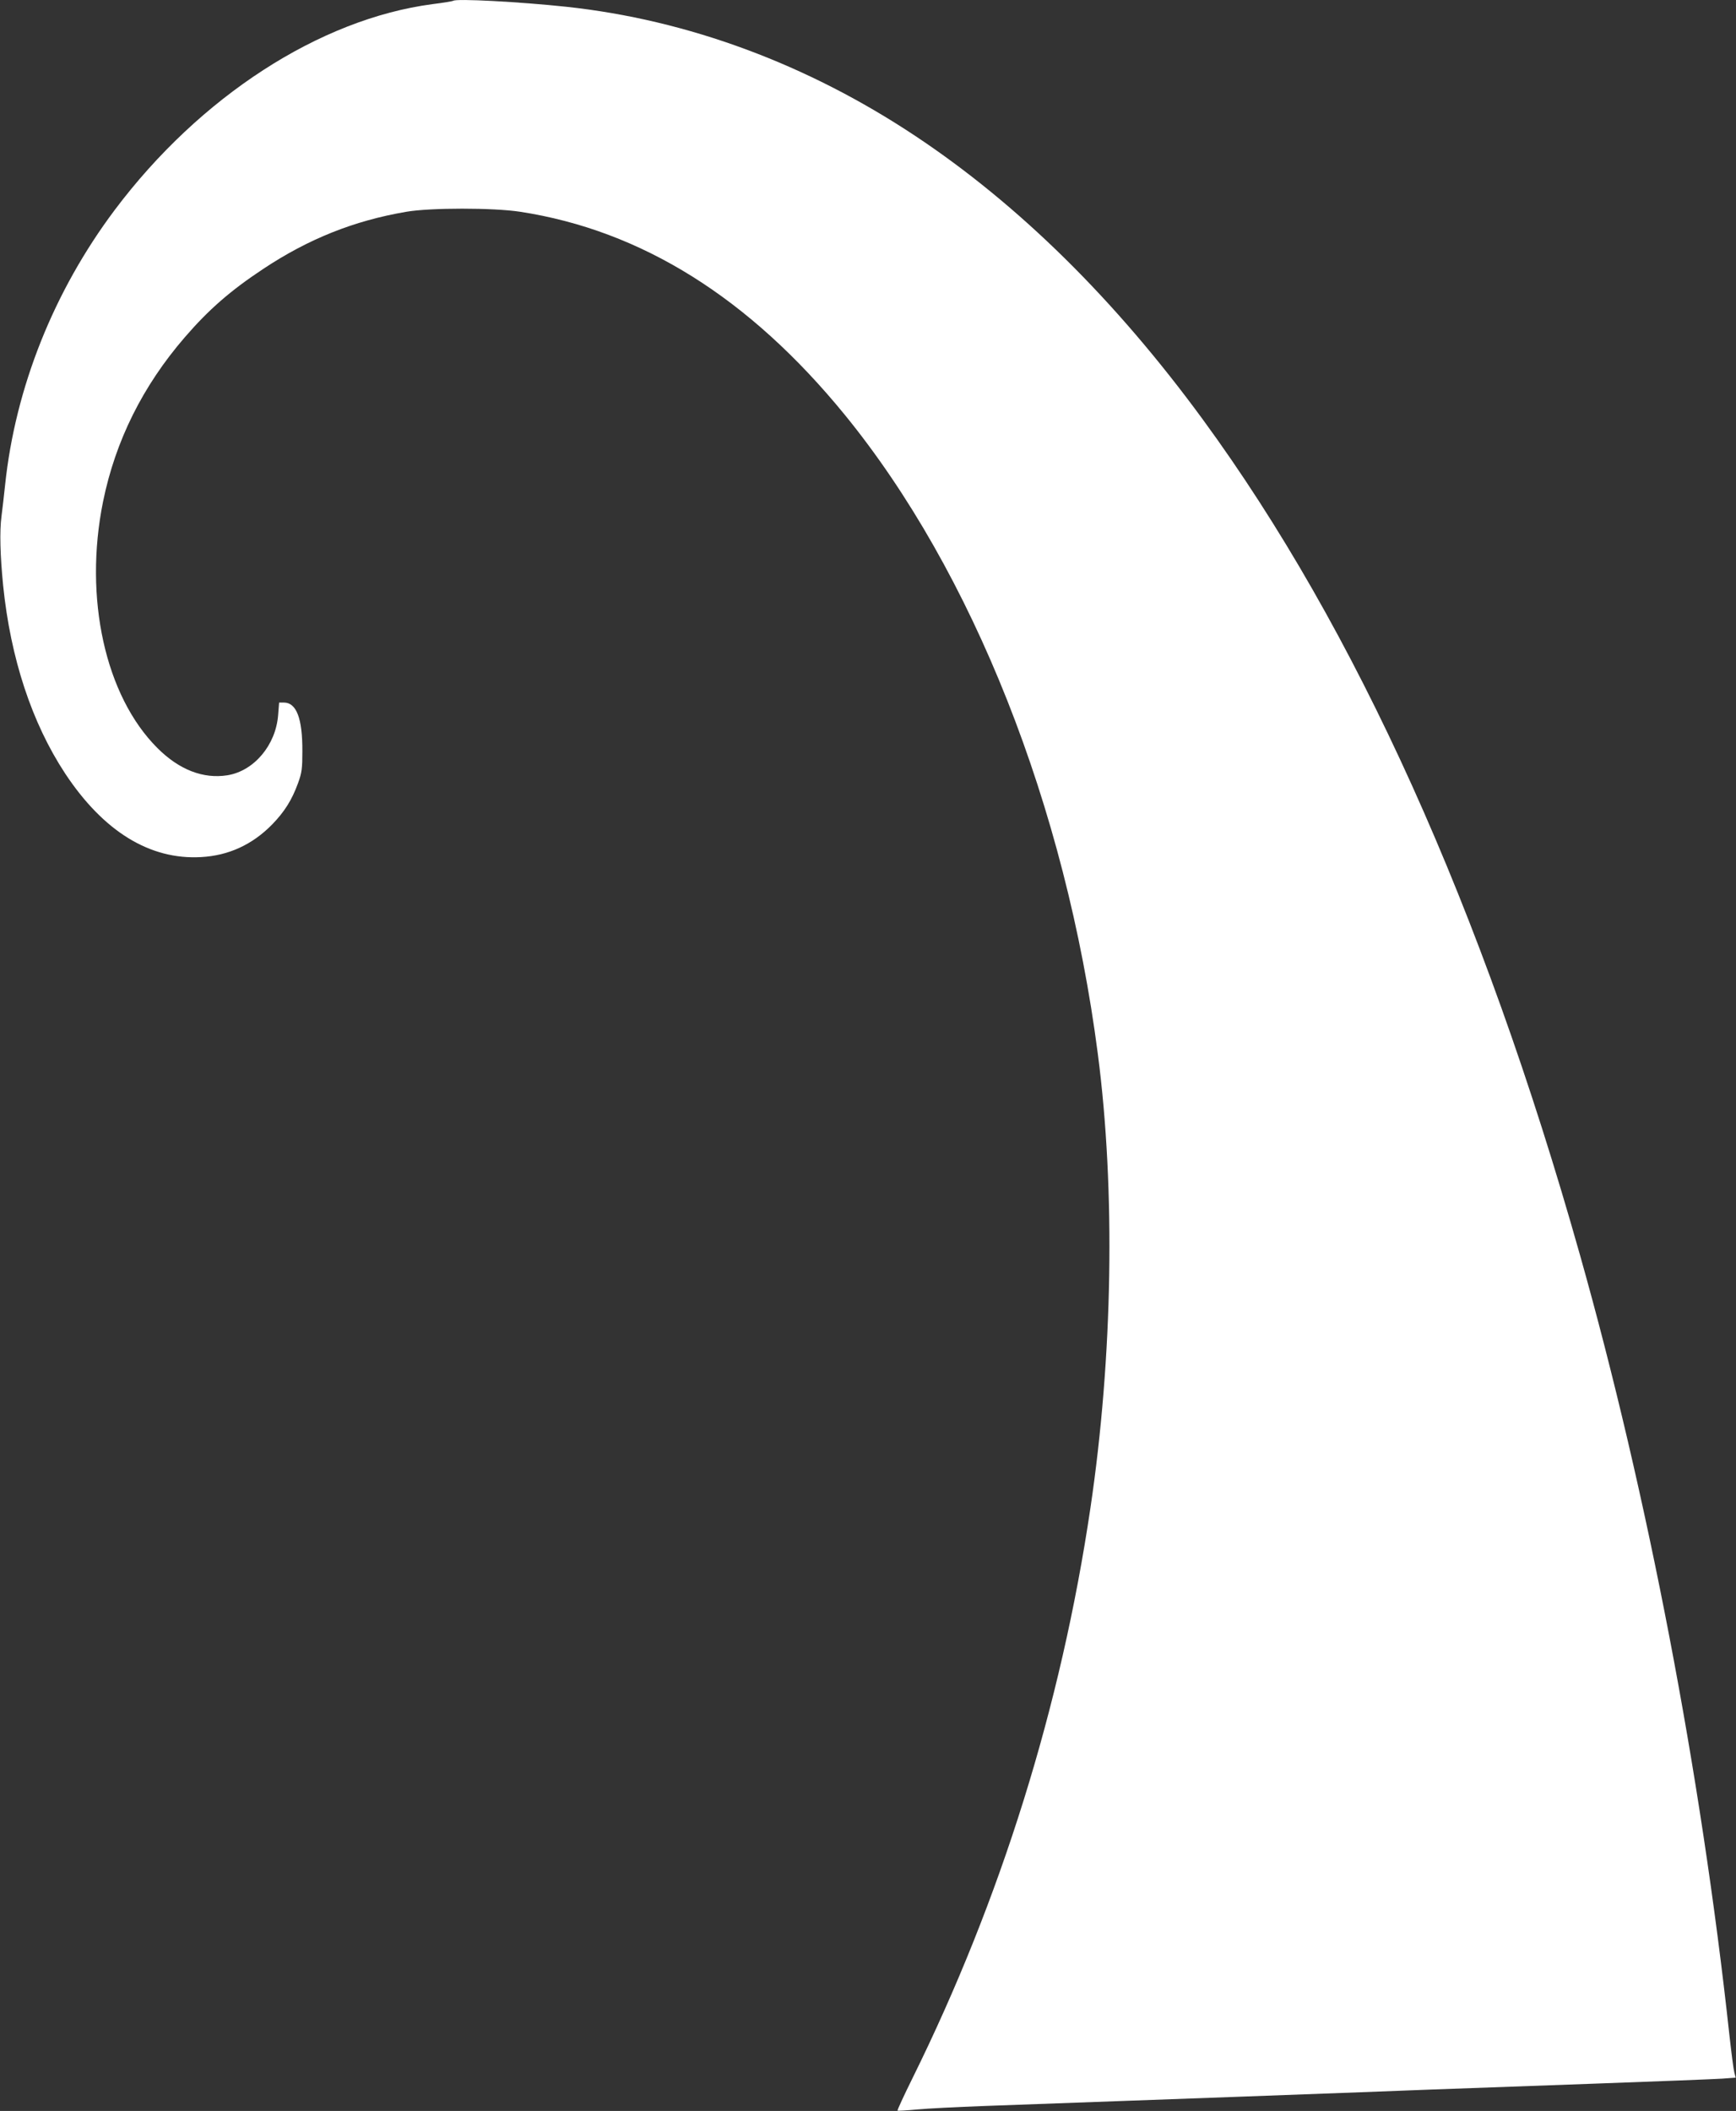 <?xml version="1.0" standalone="no"?>
<!DOCTYPE svg PUBLIC "-//W3C//DTD SVG 20010904//EN"
 "http://www.w3.org/TR/2001/REC-SVG-20010904/DTD/svg10.dtd">
<svg version="1.0" xmlns="http://www.w3.org/2000/svg"
 width="1053pt" height="1280pt" viewBox="0 0 1053 1280"
 preserveAspectRatio="xMidYMid meet">
<rect x="0" y="0" width="1053" height="1280" fill="#333333" stroke="none"/>
<g transform="translate(0,1280) scale(0.1,-0.1)"
fill="#ffffff" stroke="none">
<path d="M2749 12795 c-3 -2 -59 -12 -125 -20 -685 -90 -1412 -561 -1928
-1248 -370 -493 -603 -1078 -665 -1667 -6 -58 -16 -144 -22 -191 -12 -90 -8
-237 10 -419 45 -442 174 -833 376 -1140 232 -351 514 -525 825 -507 166 9
310 75 430 197 76 78 121 150 158 252 23 63 26 89 26 193 1 199 -36 295 -112
295 l-29 0 -6 -76 c-14 -182 -146 -339 -308 -365 -146 -23 -292 33 -424 165
-317 316 -448 911 -330 1494 75 369 241 702 496 997 145 168 277 283 475 414
274 182 551 293 869 347 146 25 527 25 690 0 736 -113 1390 -522 1969 -1231
776 -951 1341 -2377 1535 -3875 108 -828 91 -1838 -45 -2755 -178 -1202 -543
-2371 -1078 -3454 -53 -107 -94 -196 -92 -199 2 -2 55 1 118 7 62 6 244 15
403 21 671 24 2480 90 2720 100 143 5 580 21 970 35 391 14 747 28 791 31 l82
6 -8 31 c-5 18 -18 120 -30 227 -172 1585 -497 3280 -906 4729 -593 2102
-1361 3801 -2287 5066 -532 727 -1117 1304 -1747 1722 -655 435 -1379 703
-2115 782 -281 30 -672 51 -686 36z"/>
</g>
</svg>

